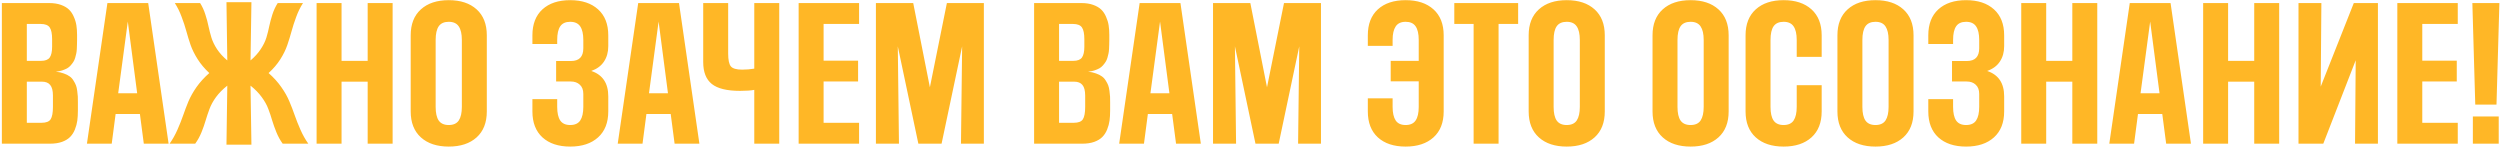 <?xml version="1.0" encoding="UTF-8"?> <svg xmlns="http://www.w3.org/2000/svg" width="957" height="57" viewBox="0 0 957 57" fill="none"> <path d="M0.713 55V1.172H18.836C20.55 1.172 22.052 1.405 23.343 1.87C24.634 2.336 25.66 2.939 26.421 3.679C27.183 4.42 27.797 5.34 28.262 6.44C28.749 7.52 29.077 8.609 29.246 9.709C29.415 10.789 29.5 11.995 29.5 13.328V15.232C29.5 15.973 29.489 16.565 29.468 17.009C29.468 17.433 29.447 18.014 29.405 18.755C29.363 19.474 29.288 20.067 29.183 20.532C29.098 20.977 28.96 21.516 28.77 22.151C28.58 22.786 28.347 23.304 28.072 23.706C27.818 24.108 27.479 24.552 27.056 25.039C26.654 25.505 26.189 25.885 25.66 26.182C25.131 26.457 24.496 26.721 23.755 26.975C23.036 27.208 22.242 27.366 21.375 27.451C22.518 27.557 23.533 27.779 24.422 28.118C25.332 28.435 26.072 28.805 26.644 29.229C27.236 29.631 27.733 30.17 28.135 30.847C28.558 31.503 28.876 32.117 29.087 32.688C29.299 33.238 29.458 33.947 29.564 34.815C29.69 35.682 29.765 36.401 29.786 36.973C29.807 37.544 29.817 38.285 29.817 39.194V42.336C29.817 43.754 29.743 45.024 29.595 46.145C29.447 47.266 29.14 48.409 28.675 49.573C28.209 50.715 27.596 51.667 26.834 52.429C26.093 53.191 25.067 53.815 23.755 54.302C22.444 54.767 20.91 55 19.153 55H0.713ZM20.264 36.592C20.264 34.709 19.915 33.355 19.217 32.529C18.54 31.683 17.482 31.26 16.043 31.26H10.267V47.002H15.916C17.651 47.002 18.804 46.558 19.375 45.669C19.968 44.759 20.264 43.172 20.264 40.908V36.592ZM19.947 15.01C19.947 12.894 19.64 11.392 19.026 10.503C18.413 9.614 17.27 9.17 15.599 9.17H10.267V23.294H15.726C17.312 23.294 18.413 22.87 19.026 22.024C19.64 21.156 19.947 19.781 19.947 17.898V15.01ZM55.049 55L53.558 43.638H44.258L42.767 55H33.277L41.116 1.172H56.731L64.539 55H55.049ZM48.924 8.25L45.242 35.703H52.51L48.924 8.25ZM86.692 0.854H96.246L95.897 23.135C97.505 21.781 98.806 20.342 99.8 18.818C100.816 17.295 101.546 15.803 101.99 14.343C102.435 12.862 102.794 11.423 103.069 10.027C103.366 8.63 103.768 7.128 104.275 5.52C104.804 3.912 105.481 2.463 106.307 1.172H115.987C114.971 2.738 114.104 4.504 113.384 6.472C112.665 8.419 112.072 10.249 111.607 11.963C111.141 13.677 110.602 15.433 109.988 17.231C109.375 19.03 108.475 20.86 107.291 22.722C106.106 24.584 104.614 26.33 102.815 27.959C104.741 29.652 106.36 31.44 107.671 33.323C109.004 35.206 110.041 37.047 110.782 38.845C111.543 40.644 112.221 42.4 112.813 44.114C113.405 45.828 114.135 47.669 115.003 49.636C115.87 51.604 116.875 53.392 118.018 55H108.211C107.259 53.688 106.455 52.228 105.799 50.62C105.143 48.991 104.603 47.478 104.18 46.081C103.778 44.664 103.292 43.215 102.72 41.733C102.17 40.231 101.324 38.708 100.181 37.163C99.06 35.618 97.632 34.158 95.897 32.783L96.246 55.381H86.692L87.01 32.783C85.275 34.158 83.836 35.618 82.693 37.163C81.572 38.708 80.736 40.231 80.186 41.733C79.636 43.215 79.149 44.664 78.726 46.081C78.324 47.478 77.795 48.991 77.139 50.62C76.483 52.228 75.679 53.688 74.727 55H64.92C66.062 53.392 67.067 51.604 67.935 49.636C68.803 47.669 69.533 45.828 70.125 44.114C70.717 42.4 71.384 40.644 72.124 38.845C72.886 37.047 73.923 35.206 75.235 33.323C76.568 31.44 78.197 29.652 80.123 27.959C78.345 26.309 76.864 24.552 75.679 22.69C74.494 20.828 73.585 18.998 72.95 17.2C72.336 15.401 71.796 13.645 71.331 11.931C70.866 10.217 70.263 8.387 69.522 6.44C68.803 4.494 67.935 2.738 66.919 1.172H76.6C77.425 2.463 78.091 3.912 78.599 5.52C79.128 7.128 79.53 8.63 79.805 10.027C80.101 11.423 80.472 12.862 80.916 14.343C81.36 15.803 82.08 17.295 83.074 18.818C84.09 20.342 85.402 21.781 87.01 23.135L86.692 0.854ZM140.743 55V31.26H130.745V55H121.192V1.172H130.745V23.294H140.743V1.172H150.296V55H140.743ZM182.447 52.588C179.844 54.937 176.29 56.111 171.783 56.111C167.276 56.111 163.721 54.937 161.119 52.588C158.516 50.239 157.215 46.928 157.215 42.654V13.518C157.215 9.244 158.516 5.933 161.119 3.584C163.721 1.235 167.276 0.061 171.783 0.061C176.29 0.061 179.844 1.235 182.447 3.584C185.049 5.933 186.351 9.244 186.351 13.518V42.654C186.351 46.928 185.049 50.239 182.447 52.588ZM176.797 15.295C176.797 13.01 176.406 11.286 175.623 10.122C174.84 8.937 173.56 8.345 171.783 8.345C170.027 8.345 168.746 8.916 167.942 10.059C167.16 11.201 166.768 12.947 166.768 15.295V40.908C166.768 43.257 167.16 45.002 167.942 46.145C168.746 47.288 170.027 47.859 171.783 47.859C173.56 47.859 174.84 47.277 175.623 46.113C176.406 44.928 176.797 43.193 176.797 40.908V15.295ZM203.807 16.851V13.518C203.807 9.244 205.087 5.933 207.647 3.584C210.228 1.235 213.772 0.061 218.279 0.061C222.786 0.061 226.341 1.235 228.943 3.584C231.546 5.933 232.847 9.244 232.847 13.518V17.676C232.847 19.961 232.297 21.929 231.197 23.579C230.118 25.208 228.499 26.404 226.341 27.166C230.678 28.604 232.847 31.842 232.847 36.877V42.654C232.847 46.928 231.546 50.239 228.943 52.588C226.341 54.937 222.786 56.111 218.279 56.111C213.772 56.111 210.228 54.937 207.647 52.588C205.087 50.239 203.807 46.928 203.807 42.654V37.956H213.296V40.908C213.296 43.257 213.688 45.002 214.471 46.145C215.254 47.288 216.523 47.859 218.279 47.859C220.057 47.859 221.337 47.277 222.12 46.113C222.903 44.928 223.294 43.193 223.294 40.908V35.957C223.294 34.412 222.85 33.238 221.961 32.434C221.093 31.609 219.94 31.196 218.501 31.196H212.884V23.357H218.565C221.718 23.357 223.294 21.728 223.294 18.469V15.295C223.294 13.01 222.903 11.286 222.12 10.122C221.337 8.937 220.057 8.345 218.279 8.345C216.523 8.345 215.254 8.916 214.471 10.059C213.688 11.201 213.296 12.947 213.296 15.295V16.851H203.807ZM258.238 55L256.746 43.638H247.447L245.955 55H236.465L244.305 1.172H259.92L267.728 55H258.238ZM252.112 8.25L248.431 35.703H255.699L252.112 8.25ZM288.738 55V34.402C287.49 34.656 285.67 34.783 283.279 34.783C278.286 34.783 274.689 33.905 272.488 32.148C270.288 30.392 269.188 27.589 269.188 23.738V1.172H278.741V20.5C278.741 22.913 279.079 24.542 279.756 25.388C280.455 26.235 281.893 26.658 284.073 26.658C285.681 26.658 287.236 26.531 288.738 26.277V1.172H298.292V55H288.738ZM305.718 55V1.172H328.855V9.17H315.271V23.23H328.475V31.196H315.271V47.002H328.855V55H305.718ZM367.862 55L368.306 17.739L360.435 55H351.548L343.677 17.739L344.122 55H335.298V1.172H349.581L355.96 33.418L362.466 1.172H376.622V55H367.862ZM395.855 55V1.172H413.978C415.691 1.172 417.194 1.405 418.484 1.87C419.775 2.336 420.801 2.939 421.563 3.679C422.325 4.42 422.938 5.34 423.404 6.44C423.89 7.52 424.218 8.609 424.388 9.709C424.557 10.789 424.642 11.995 424.642 13.328V15.232C424.642 15.973 424.631 16.565 424.61 17.009C424.61 17.433 424.589 18.014 424.546 18.755C424.504 19.474 424.43 20.067 424.324 20.532C424.24 20.977 424.102 21.516 423.912 22.151C423.721 22.786 423.488 23.304 423.213 23.706C422.959 24.108 422.621 24.552 422.198 25.039C421.796 25.505 421.33 25.885 420.801 26.182C420.272 26.457 419.638 26.721 418.897 26.975C418.178 27.208 417.384 27.366 416.517 27.451C417.659 27.557 418.675 27.779 419.563 28.118C420.473 28.435 421.214 28.805 421.785 29.229C422.378 29.631 422.875 30.17 423.277 30.847C423.7 31.503 424.017 32.117 424.229 32.688C424.441 33.238 424.599 33.947 424.705 34.815C424.832 35.682 424.906 36.401 424.927 36.973C424.948 37.544 424.959 38.285 424.959 39.194V42.336C424.959 43.754 424.885 45.024 424.737 46.145C424.589 47.266 424.282 48.409 423.816 49.573C423.351 50.715 422.737 51.667 421.976 52.429C421.235 53.191 420.209 53.815 418.897 54.302C417.585 54.767 416.051 55 414.295 55H395.855ZM415.406 36.592C415.406 34.709 415.057 33.355 414.358 32.529C413.681 31.683 412.623 31.26 411.185 31.26H405.408V47.002H411.058C412.793 47.002 413.946 46.558 414.517 45.669C415.11 44.759 415.406 43.172 415.406 40.908V36.592ZM415.088 15.01C415.088 12.894 414.782 11.392 414.168 10.503C413.554 9.614 412.412 9.17 410.74 9.17H405.408V23.294H410.867C412.454 23.294 413.554 22.87 414.168 22.024C414.782 21.156 415.088 19.781 415.088 17.898V15.01ZM450.191 55L448.699 43.638H439.4L437.908 55H428.418L436.258 1.172H451.873L459.681 55H450.191ZM444.065 8.25L440.384 35.703H447.652L444.065 8.25ZM496.91 55L497.354 17.739L489.483 55H480.596L472.725 17.739L473.169 55H464.346V1.172H478.628L485.008 33.418L491.514 1.172H505.669V55H496.91ZM533.091 40.908C533.091 43.193 533.483 44.928 534.266 46.113C535.049 47.277 536.318 47.859 538.074 47.859C539.83 47.859 541.1 47.288 541.883 46.145C542.687 45.002 543.089 43.257 543.089 40.908V31.133H532.361V23.294H543.089V15.295C543.089 12.947 542.687 11.201 541.883 10.059C541.1 8.916 539.83 8.345 538.074 8.345C536.318 8.345 535.049 8.937 534.266 10.122C533.483 11.286 533.091 13.01 533.091 15.295V17.549H523.602V13.518C523.602 9.244 524.882 5.933 527.442 3.584C530.023 1.235 533.567 0.061 538.074 0.061C542.581 0.061 546.136 1.235 548.738 3.584C551.341 5.933 552.642 9.244 552.642 13.518V42.654C552.642 46.928 551.341 50.239 548.738 52.588C546.136 54.937 542.581 56.111 538.074 56.111C533.567 56.111 530.023 54.937 527.442 52.588C524.882 50.239 523.602 46.928 523.602 42.654V37.639H533.091V40.908ZM564.1 55V9.17H556.705V1.172H581.143V9.17H573.653V55H564.1ZM610.406 52.588C607.803 54.937 604.249 56.111 599.742 56.111C595.235 56.111 591.68 54.937 589.078 52.588C586.475 50.239 585.174 46.928 585.174 42.654V13.518C585.174 9.244 586.475 5.933 589.078 3.584C591.68 1.235 595.235 0.061 599.742 0.061C604.249 0.061 607.803 1.235 610.406 3.584C613.008 5.933 614.31 9.244 614.31 13.518V42.654C614.31 46.928 613.008 50.239 610.406 52.588ZM604.756 15.295C604.756 13.01 604.365 11.286 603.582 10.122C602.799 8.937 601.519 8.345 599.742 8.345C597.986 8.345 596.705 8.916 595.901 10.059C595.118 11.201 594.727 12.947 594.727 15.295V40.908C594.727 43.257 595.118 45.002 595.901 46.145C596.705 47.288 597.986 47.859 599.742 47.859C601.519 47.859 602.799 47.277 603.582 46.113C604.365 44.928 604.756 43.193 604.756 40.908V15.295ZM657.823 52.588C655.22 54.937 651.666 56.111 647.159 56.111C642.652 56.111 639.097 54.937 636.495 52.588C633.892 50.239 632.591 46.928 632.591 42.654V13.518C632.591 9.244 633.892 5.933 636.495 3.584C639.097 1.235 642.652 0.061 647.159 0.061C651.666 0.061 655.22 1.235 657.823 3.584C660.425 5.933 661.727 9.244 661.727 13.518V42.654C661.727 46.928 660.425 50.239 657.823 52.588ZM652.173 15.295C652.173 13.01 651.782 11.286 650.999 10.122C650.216 8.937 648.936 8.345 647.159 8.345C645.403 8.345 644.122 8.916 643.318 10.059C642.535 11.201 642.144 12.947 642.144 15.295V40.908C642.144 43.257 642.535 45.002 643.318 46.145C644.122 47.288 645.403 47.859 647.159 47.859C648.936 47.859 650.216 47.277 650.999 46.113C651.782 44.928 652.173 43.193 652.173 40.908V15.295ZM687.784 32.624H697.337V42.654C697.337 46.928 696.036 50.239 693.433 52.588C690.831 54.937 687.276 56.111 682.769 56.111C678.262 56.111 674.708 54.937 672.105 52.588C669.502 50.239 668.201 46.928 668.201 42.654V13.518C668.201 9.244 669.502 5.933 672.105 3.584C674.708 1.235 678.262 0.061 682.769 0.061C687.276 0.061 690.831 1.235 693.433 3.584C696.036 5.933 697.337 9.244 697.337 13.518V21.77H687.784V15.295C687.784 13.01 687.392 11.286 686.609 10.122C685.826 8.937 684.546 8.345 682.769 8.345C681.013 8.345 679.733 8.916 678.929 10.059C678.146 11.201 677.754 12.947 677.754 15.295V40.908C677.754 43.257 678.146 45.002 678.929 46.145C679.733 47.288 681.013 47.859 682.769 47.859C684.546 47.859 685.826 47.277 686.609 46.113C687.392 44.928 687.784 43.193 687.784 40.908V32.624ZM728.599 52.588C725.997 54.937 722.442 56.111 717.935 56.111C713.428 56.111 709.874 54.937 707.271 52.588C704.668 50.239 703.367 46.928 703.367 42.654V13.518C703.367 9.244 704.668 5.933 707.271 3.584C709.874 1.235 713.428 0.061 717.935 0.061C722.442 0.061 725.997 1.235 728.599 3.584C731.202 5.933 732.503 9.244 732.503 13.518V42.654C732.503 46.928 731.202 50.239 728.599 52.588ZM722.95 15.295C722.95 13.01 722.558 11.286 721.775 10.122C720.993 8.937 719.712 8.345 717.935 8.345C716.179 8.345 714.899 8.916 714.095 10.059C713.312 11.201 712.92 12.947 712.92 15.295V40.908C712.92 43.257 713.312 45.002 714.095 46.145C714.899 47.288 716.179 47.859 717.935 47.859C719.712 47.859 720.993 47.277 721.775 46.113C722.558 44.928 722.95 43.193 722.95 40.908V15.295ZM738.152 16.851V13.518C738.152 9.244 739.432 5.933 741.993 3.584C744.574 1.235 748.118 0.061 752.625 0.061C757.132 0.061 760.687 1.235 763.289 3.584C765.892 5.933 767.193 9.244 767.193 13.518V17.676C767.193 19.961 766.643 21.929 765.542 23.579C764.463 25.208 762.845 26.404 760.687 27.166C765.024 28.604 767.193 31.842 767.193 36.877V42.654C767.193 46.928 765.892 50.239 763.289 52.588C760.687 54.937 757.132 56.111 752.625 56.111C748.118 56.111 744.574 54.937 741.993 52.588C739.432 50.239 738.152 46.928 738.152 42.654V37.956H747.642V40.908C747.642 43.257 748.034 45.002 748.816 46.145C749.599 47.288 750.869 47.859 752.625 47.859C754.402 47.859 755.682 47.277 756.465 46.113C757.248 44.928 757.64 43.193 757.64 40.908V35.957C757.64 34.412 757.195 33.238 756.307 32.434C755.439 31.609 754.286 31.196 752.847 31.196H747.229V23.357H752.911C756.063 23.357 757.64 21.728 757.64 18.469V15.295C757.64 13.01 757.248 11.286 756.465 10.122C755.682 8.937 754.402 8.345 752.625 8.345C750.869 8.345 749.599 8.916 748.816 10.059C748.034 11.201 747.642 12.947 747.642 15.295V16.851H738.152ZM793.282 55V31.26H783.284V55H773.731V1.172H783.284V23.294H793.282V1.172H802.835V55H793.282ZM829.209 55L827.718 43.638H818.418L816.927 55H807.437L815.276 1.172H830.892L838.699 55H829.209ZM823.084 8.25L819.402 35.703H826.67L823.084 8.25ZM862.916 55V31.26H852.918V55H843.365V1.172H852.918V23.294H862.916V1.172H872.469V55H862.916ZM879.864 55V1.172H888.624L888.37 33.164L901.033 1.172H910.269V55H901.509L901.763 23.071L889.354 55H879.864ZM917.696 55V1.172H940.833V9.17H927.249V23.23H940.452V31.196H927.249V47.002H940.833V55H917.696ZM956.766 1.172L955.655 40.051H947.53L946.419 1.172H956.766ZM956.512 44.59V55H946.609V44.59H956.512Z" fill="#FFB726"></path> </svg> 